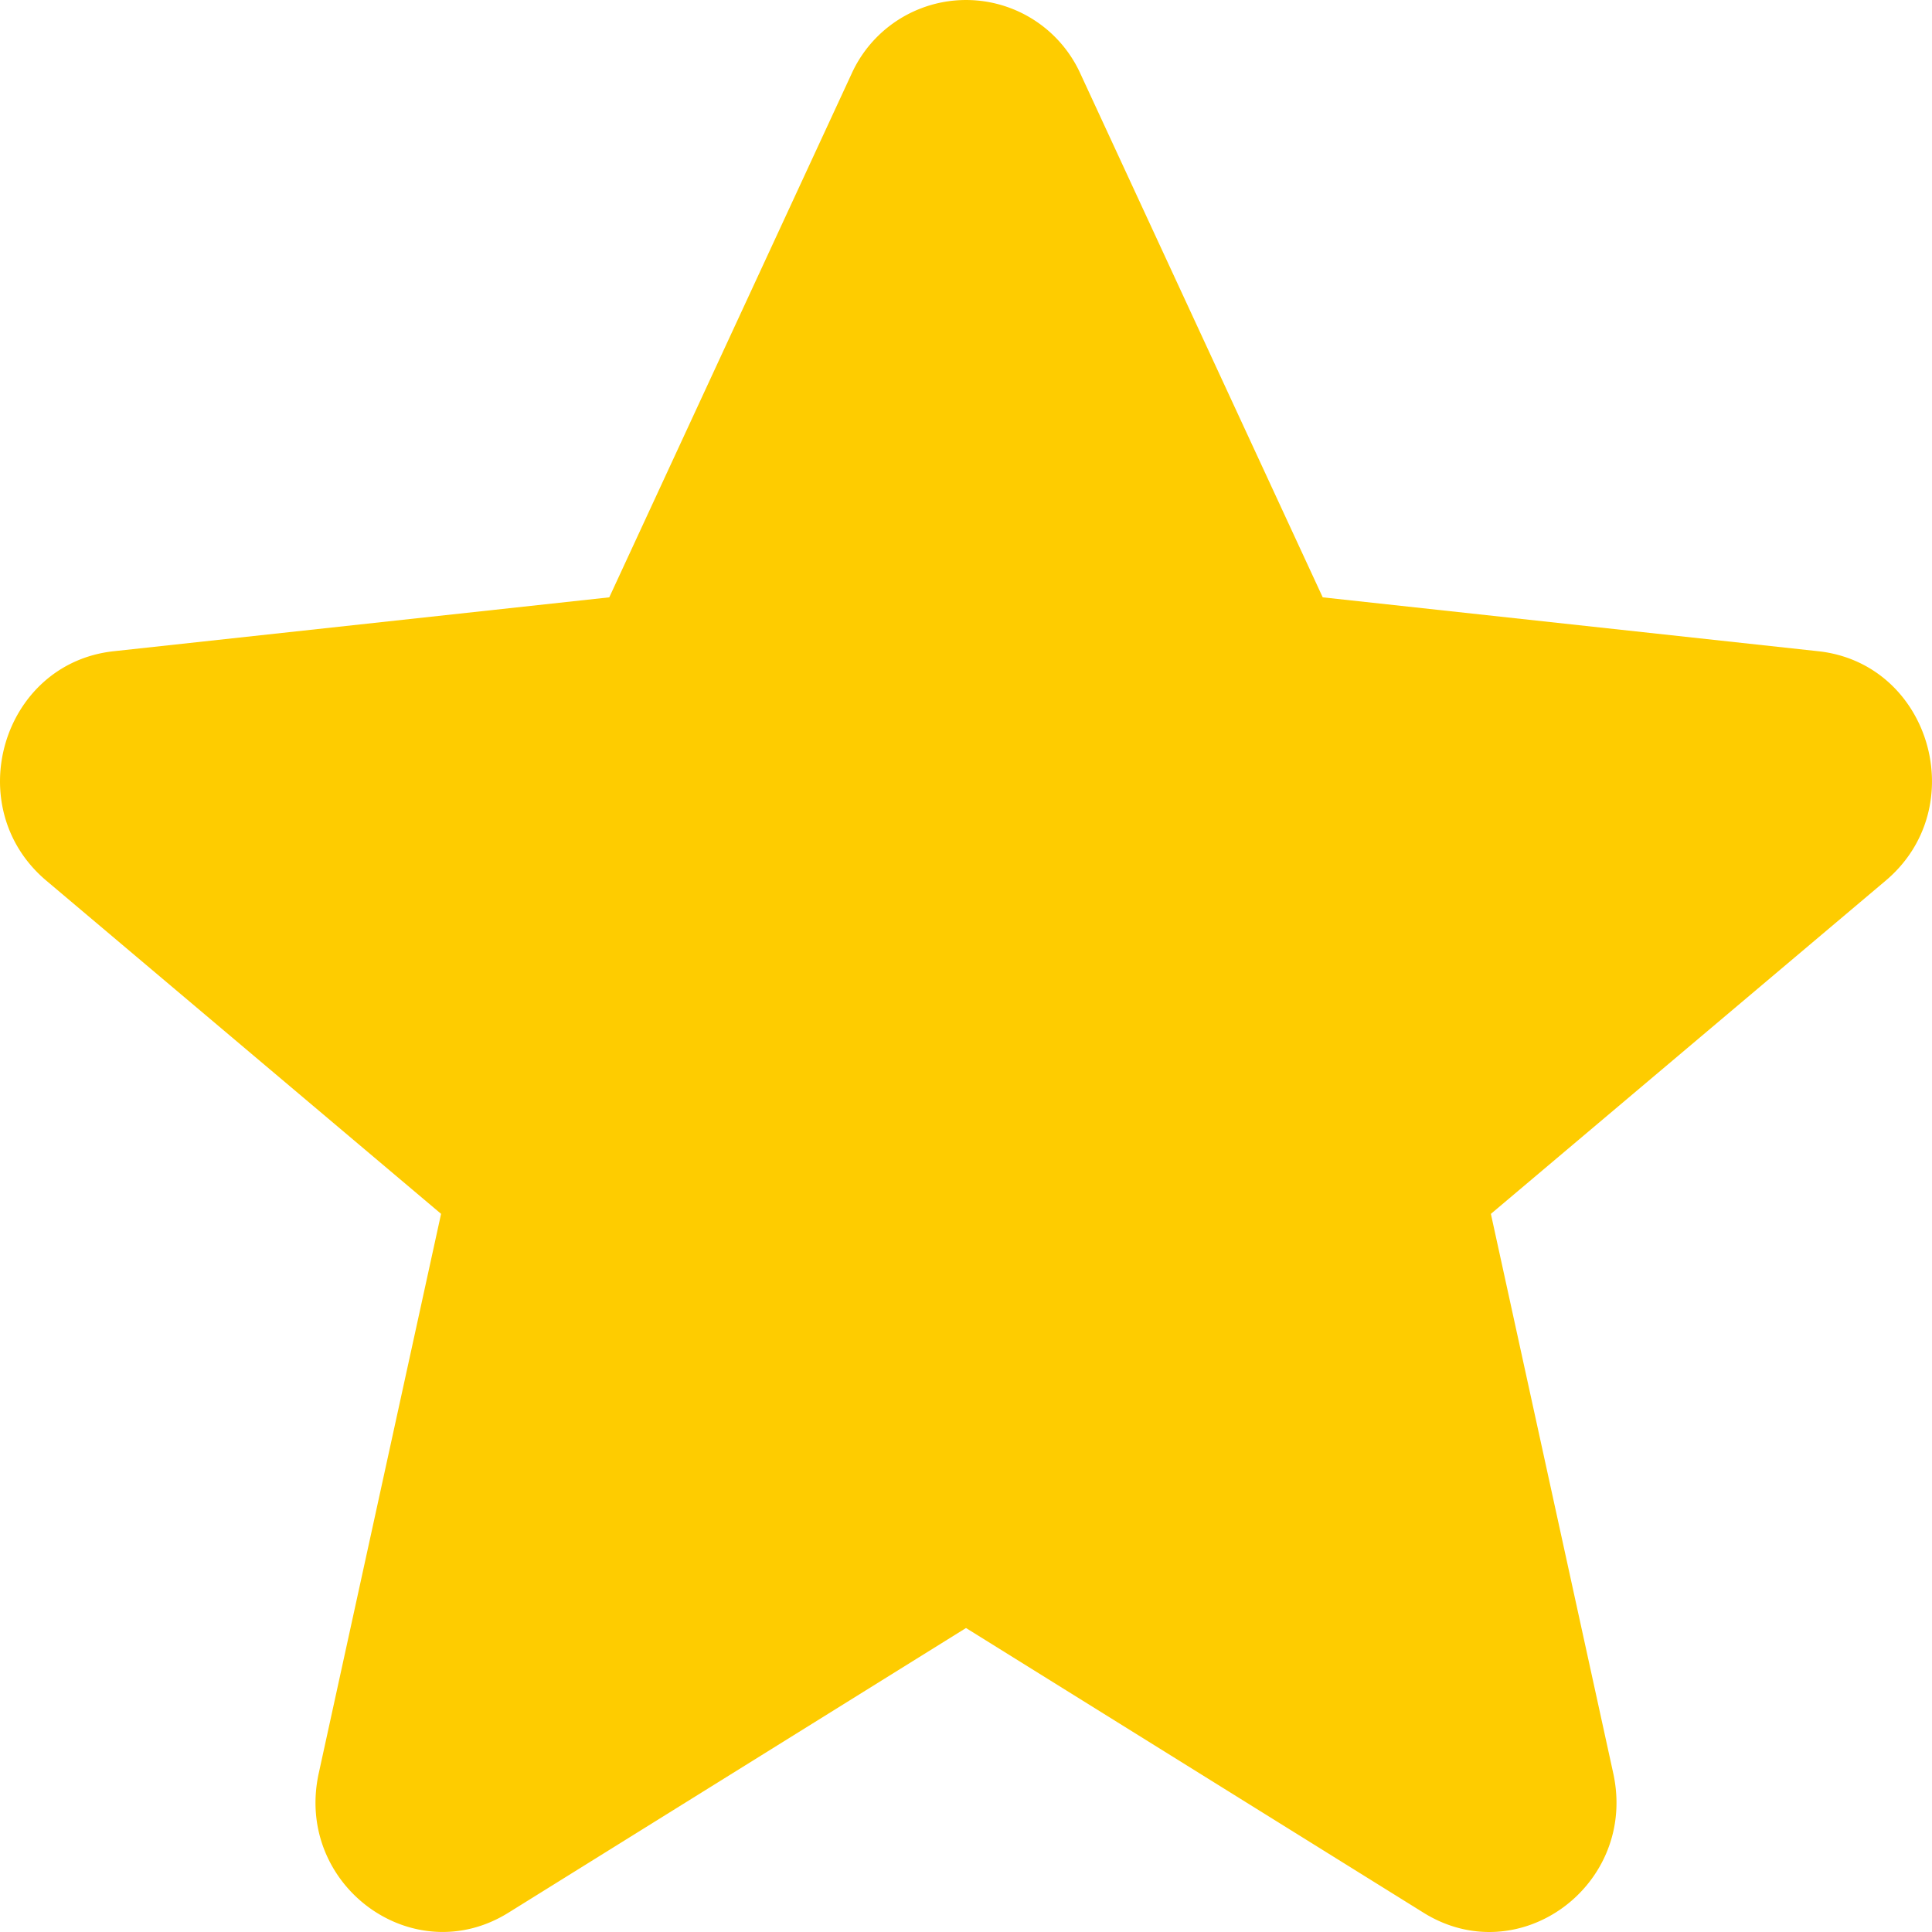 <svg xmlns="http://www.w3.org/2000/svg" viewBox="0 0 500 500"><path d="m279.68 19.22 62.64 135.37 128.27 13.95c28.94 3.16 39.87 40.46 17.41 59.38l-102.16 86.23 31.67 144.78c6.32 28.93-24.36 51.48-49.1 36.08L250 421.33 131.59 495c-24.75 15.4-55.42-7.15-49.1-36.08l31.66-144.78L12 227.92C-10.46 209 .47 171.7 29.41 168.54l128.27-13.95 62.65-135.37a32.52 32.52 0 0 1 59.35 0" style="fill:#fecc00;fill-rule:evenodd" data-name="Calque 2"/></svg>